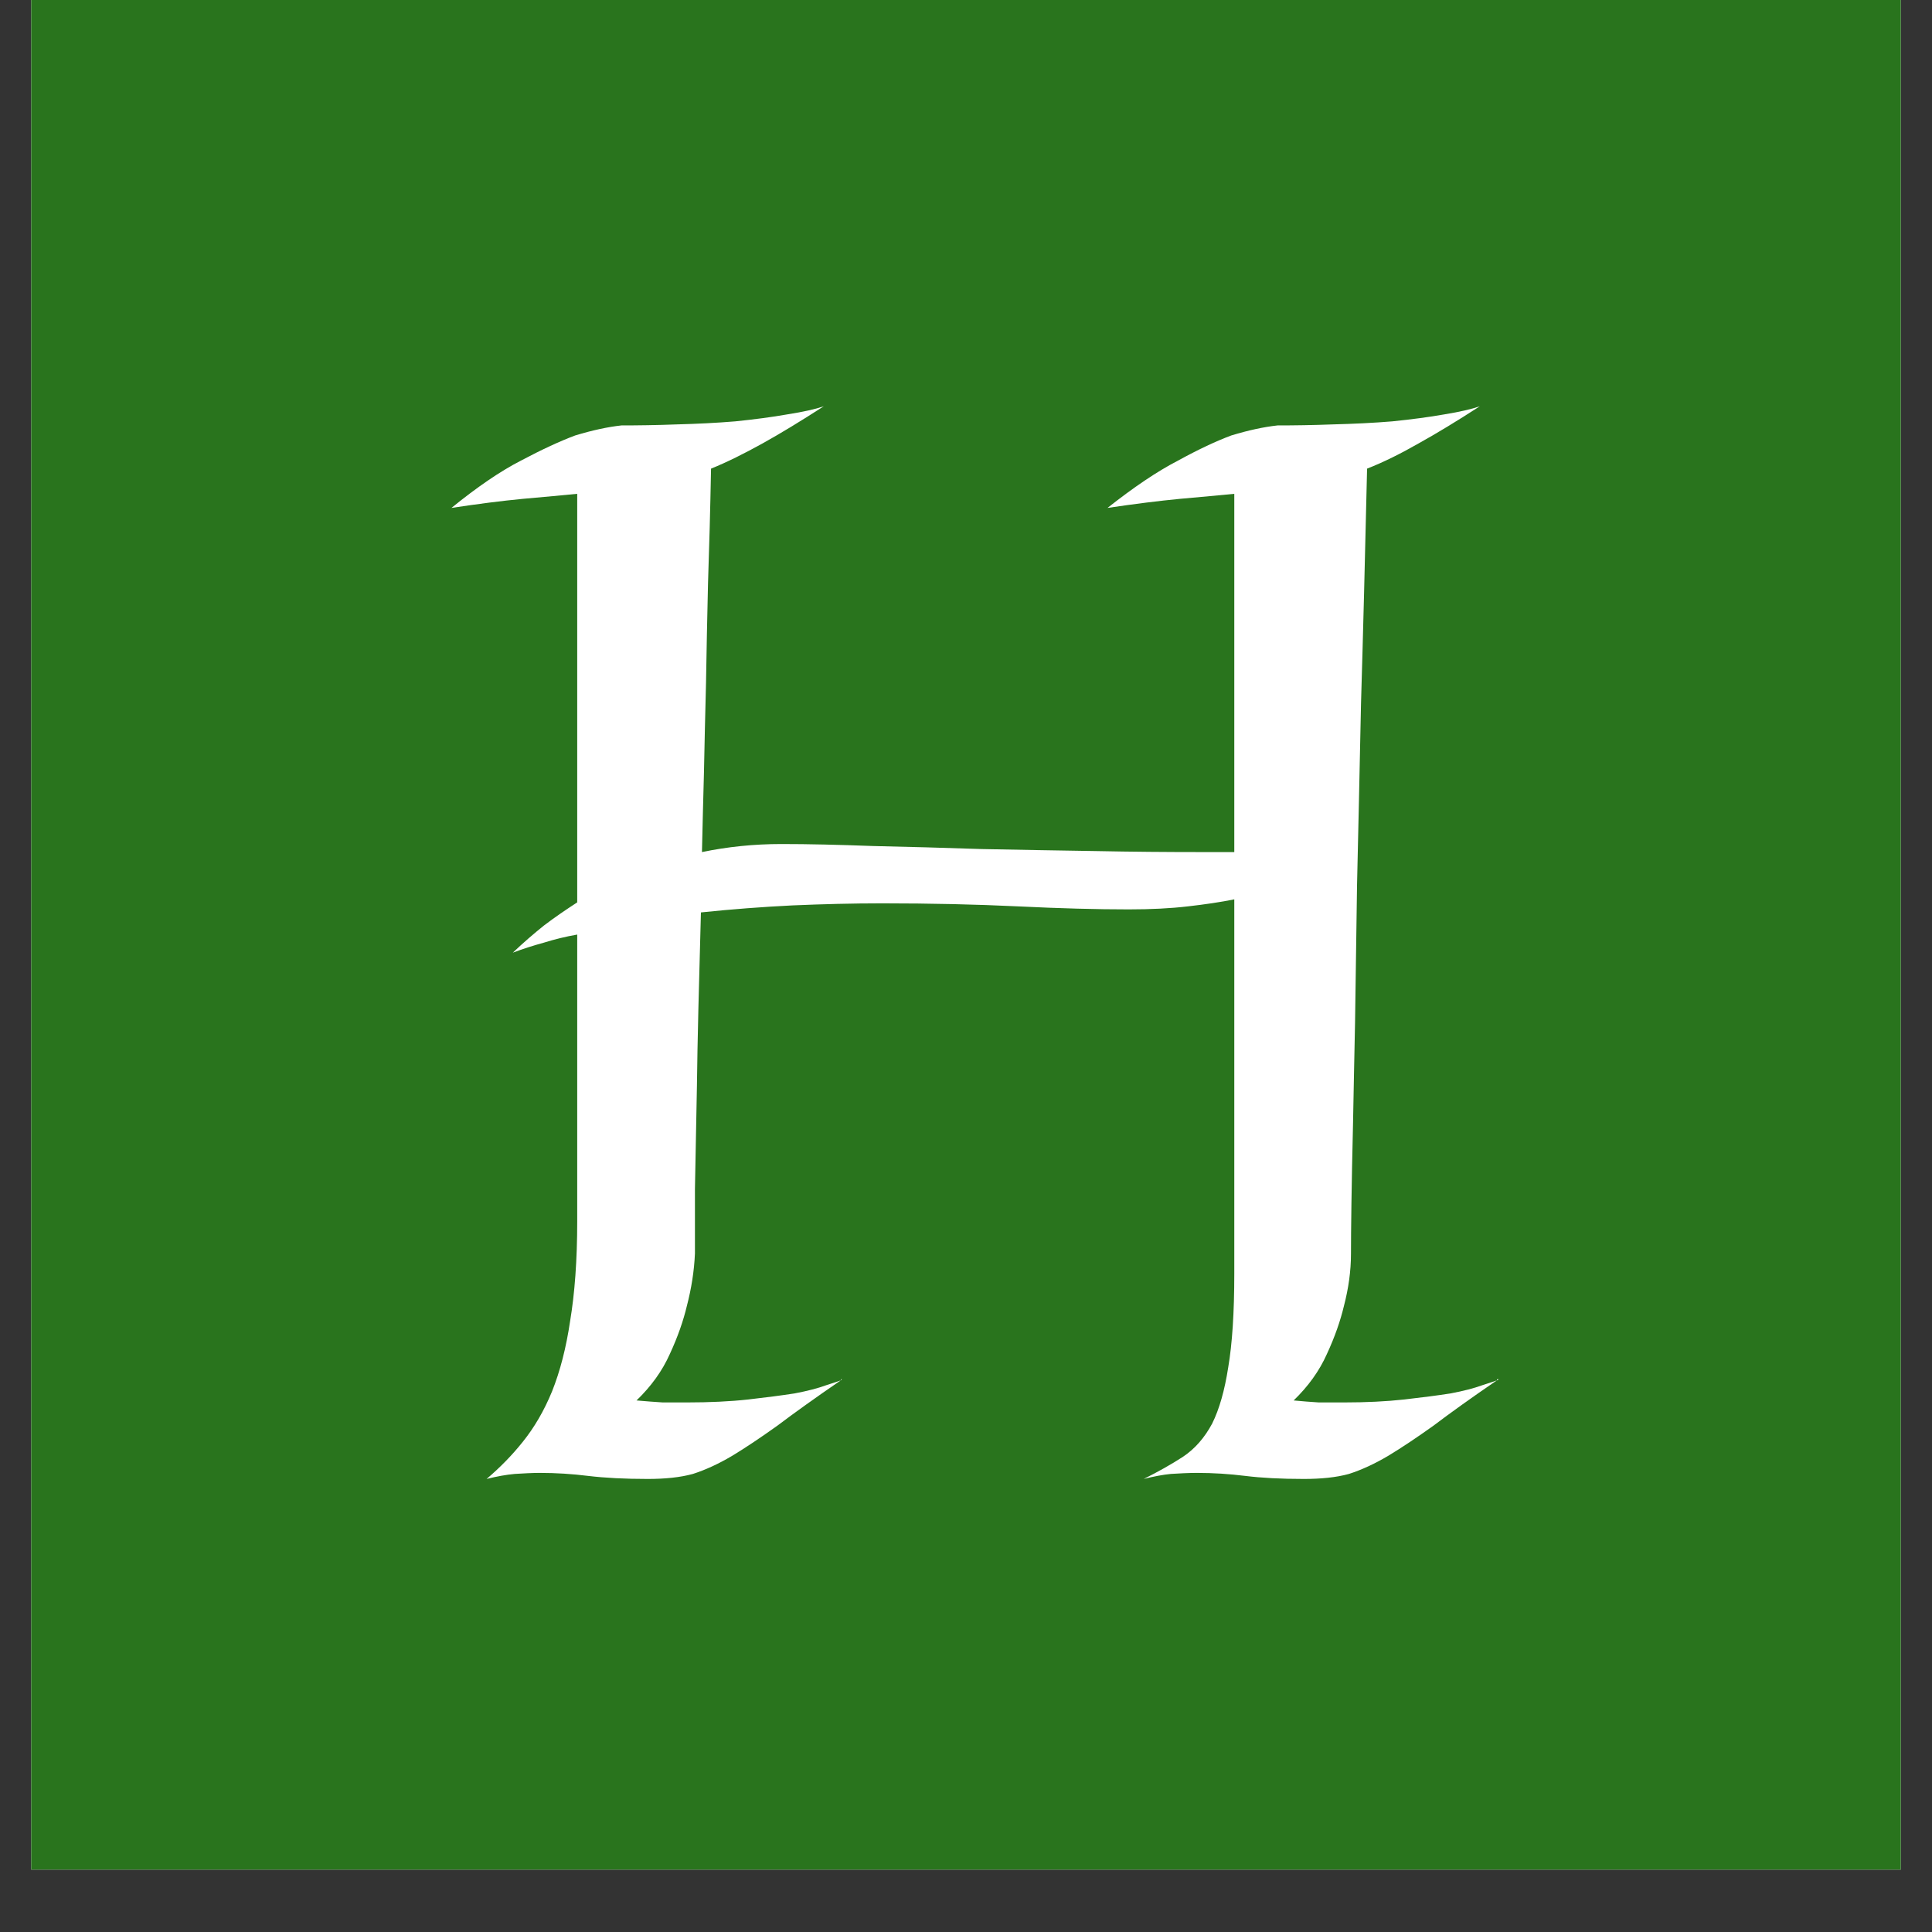<svg version="1.0" preserveAspectRatio="xMidYMid meet" height="40" viewBox="0 0 30 30" zoomAndPan="magnify" width="40" xmlns:xlink="http://www.w3.org/1999/xlink" xmlns="http://www.w3.org/2000/svg"><rect x="0" y="0" width="30" height="30" fill="#333333" stroke="none"/><defs><g></g><clipPath id="3da8ce85a7"><path clip-rule="nonzero" d="M 0.484 0 L 29.516 0 L 29.516 29.031 L 0.484 29.031 Z M 0.484 0"></path></clipPath></defs><g clip-path="url(#3da8ce85a7)"><path fill-rule="nonzero" fill-opacity="1" d="M 0.484 0 L 29.516 0 L 29.516 29.031 L 0.484 29.031 Z M 0.484 0" fill="#ffffff"></path><path fill-rule="nonzero" fill-opacity="1" d="M 0.484 0 L 29.516 0 L 29.516 29.031 L 0.484 29.031 Z M 0.484 0" fill="#29741d"></path></g><g fill-opacity="1" fill="#ffffff"><g transform="translate(6.322, 22.965)"><g><path d="M 6.469 -16.656 C 6.113 -16.426 5.797 -16.234 5.516 -16.078 C 5.234 -15.922 4.969 -15.789 4.719 -15.688 C 4.707 -15.051 4.691 -14.457 4.672 -13.906 C 4.66 -13.363 4.648 -12.848 4.641 -12.359 C 4.629 -11.867 4.617 -11.406 4.609 -10.969 C 4.598 -10.539 4.586 -10.129 4.578 -9.734 C 4.973 -9.816 5.383 -9.859 5.812 -9.859 C 6.227 -9.859 6.703 -9.848 7.234 -9.828 C 7.773 -9.816 8.336 -9.801 8.922 -9.781 C 9.504 -9.77 10.086 -9.758 10.672 -9.75 C 11.266 -9.738 11.816 -9.734 12.328 -9.734 L 12.844 -9.734 L 12.844 -15.297 C 12.613 -15.273 12.332 -15.25 12 -15.219 C 11.676 -15.188 11.301 -15.141 10.875 -15.078 C 11.281 -15.398 11.645 -15.645 11.969 -15.812 C 12.289 -15.988 12.566 -16.117 12.797 -16.203 C 13.066 -16.285 13.305 -16.336 13.516 -16.359 C 13.773 -16.359 14.062 -16.363 14.375 -16.375 C 14.695 -16.383 15.004 -16.398 15.297 -16.422 C 15.598 -16.453 15.867 -16.488 16.109 -16.531 C 16.348 -16.57 16.531 -16.613 16.656 -16.656 C 16.301 -16.426 15.984 -16.234 15.703 -16.078 C 15.43 -15.922 15.164 -15.789 14.906 -15.688 C 14.875 -14.332 14.844 -13.117 14.812 -12.047 C 14.789 -10.984 14.77 -10.039 14.75 -9.219 C 14.738 -8.395 14.727 -7.68 14.719 -7.078 C 14.707 -6.473 14.695 -5.957 14.688 -5.531 C 14.664 -4.531 14.656 -3.852 14.656 -3.5 C 14.656 -3.227 14.617 -2.957 14.547 -2.688 C 14.492 -2.457 14.406 -2.207 14.281 -1.938 C 14.164 -1.676 13.992 -1.438 13.766 -1.219 C 13.898 -1.207 14.031 -1.195 14.156 -1.188 C 14.281 -1.188 14.41 -1.188 14.547 -1.188 C 14.891 -1.188 15.203 -1.203 15.484 -1.234 C 15.766 -1.266 16.004 -1.297 16.203 -1.328 C 16.41 -1.367 16.57 -1.41 16.688 -1.453 C 16.812 -1.492 16.891 -1.52 16.922 -1.531 C 16.523 -1.258 16.195 -1.023 15.938 -0.828 C 15.676 -0.641 15.441 -0.484 15.234 -0.359 C 15.023 -0.234 14.82 -0.141 14.625 -0.078 C 14.426 -0.023 14.191 0 13.922 0 C 13.566 0 13.266 -0.016 13.016 -0.047 C 12.766 -0.078 12.516 -0.094 12.266 -0.094 C 12.129 -0.094 11.992 -0.086 11.859 -0.078 C 11.734 -0.066 11.594 -0.039 11.438 0 C 11.664 -0.113 11.867 -0.227 12.047 -0.344 C 12.234 -0.469 12.383 -0.641 12.5 -0.859 C 12.613 -1.086 12.695 -1.379 12.75 -1.734 C 12.812 -2.098 12.844 -2.582 12.844 -3.188 L 12.844 -9 C 12.633 -8.957 12.395 -8.922 12.125 -8.891 C 11.852 -8.859 11.547 -8.844 11.203 -8.844 C 10.711 -8.844 10.141 -8.859 9.484 -8.891 C 8.836 -8.922 8.133 -8.938 7.375 -8.938 C 6.914 -8.938 6.453 -8.926 5.984 -8.906 C 5.523 -8.883 5.051 -8.848 4.562 -8.797 C 4.531 -7.691 4.508 -6.797 4.5 -6.109 C 4.488 -5.43 4.477 -4.895 4.469 -4.5 C 4.469 -4.051 4.469 -3.719 4.469 -3.5 C 4.457 -3.227 4.414 -2.957 4.344 -2.688 C 4.289 -2.457 4.203 -2.207 4.078 -1.938 C 3.961 -1.676 3.789 -1.438 3.562 -1.219 C 3.707 -1.207 3.844 -1.195 3.969 -1.188 C 4.094 -1.188 4.219 -1.188 4.344 -1.188 C 4.695 -1.188 5.016 -1.203 5.297 -1.234 C 5.578 -1.266 5.816 -1.297 6.016 -1.328 C 6.223 -1.367 6.383 -1.41 6.5 -1.453 C 6.625 -1.492 6.703 -1.52 6.734 -1.531 C 6.336 -1.258 6.008 -1.023 5.75 -0.828 C 5.488 -0.641 5.254 -0.484 5.047 -0.359 C 4.836 -0.234 4.633 -0.141 4.438 -0.078 C 4.238 -0.023 4.004 0 3.734 0 C 3.379 0 3.07 -0.016 2.812 -0.047 C 2.562 -0.078 2.312 -0.094 2.062 -0.094 C 1.938 -0.094 1.805 -0.086 1.672 -0.078 C 1.535 -0.066 1.391 -0.039 1.234 0 C 1.441 -0.176 1.629 -0.367 1.797 -0.578 C 1.973 -0.797 2.125 -1.055 2.25 -1.359 C 2.375 -1.672 2.469 -2.035 2.531 -2.453 C 2.602 -2.879 2.641 -3.395 2.641 -4 L 2.641 -8.453 C 2.461 -8.422 2.289 -8.379 2.125 -8.328 C 1.969 -8.285 1.805 -8.234 1.641 -8.172 C 1.805 -8.328 1.969 -8.469 2.125 -8.594 C 2.289 -8.719 2.461 -8.836 2.641 -8.953 L 2.641 -15.297 C 2.41 -15.273 2.129 -15.25 1.797 -15.219 C 1.473 -15.188 1.102 -15.141 0.688 -15.078 C 1.082 -15.398 1.441 -15.645 1.766 -15.812 C 2.098 -15.988 2.379 -16.117 2.609 -16.203 C 2.879 -16.285 3.117 -16.336 3.328 -16.359 C 3.586 -16.359 3.875 -16.363 4.188 -16.375 C 4.5 -16.383 4.801 -16.398 5.094 -16.422 C 5.395 -16.453 5.664 -16.488 5.906 -16.531 C 6.156 -16.57 6.344 -16.613 6.469 -16.656 Z M 6.734 -1.531 L 6.734 -1.547 C 6.742 -1.547 6.75 -1.547 6.75 -1.547 Z M 16.922 -1.531 L 16.922 -1.547 L 16.938 -1.547 C 16.938 -1.547 16.941 -1.547 16.953 -1.547 Z M 16.922 -1.531"></path></g></g></g></svg>